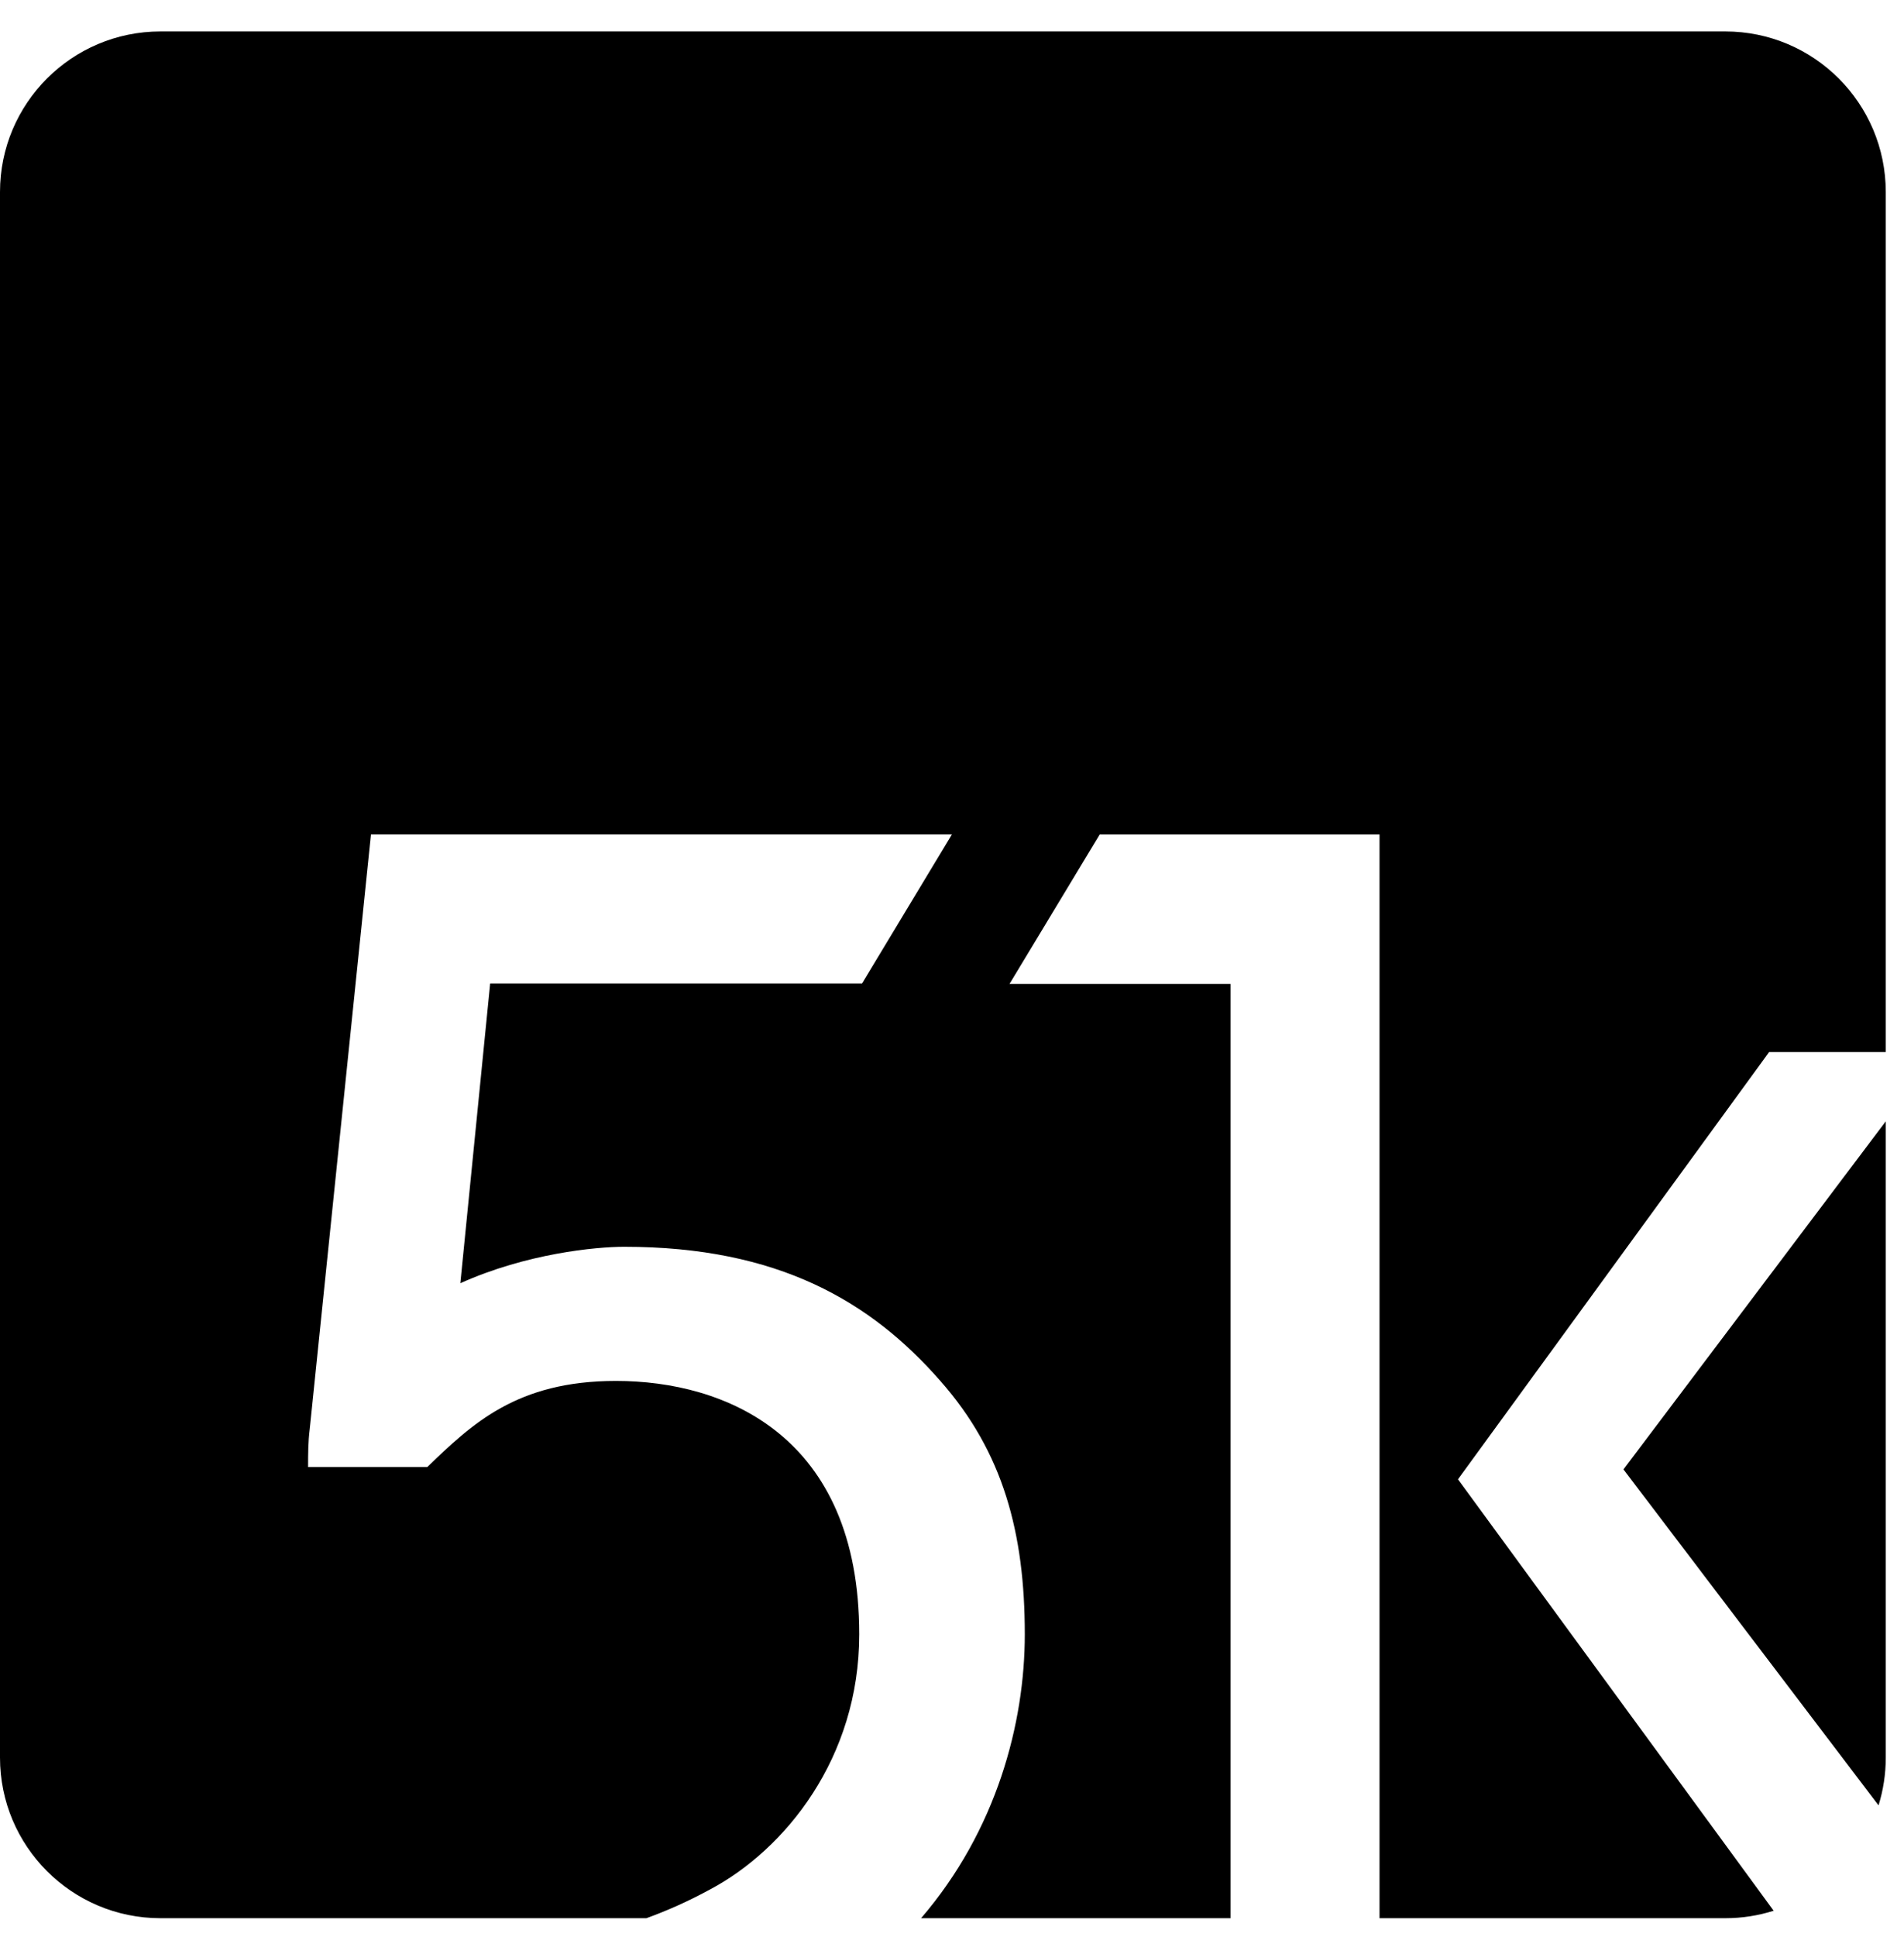 <svg width="59" height="60" viewBox="0 0 59 60" fill="none" xmlns="http://www.w3.org/2000/svg">
<path d="M58.211 55.914C58.356 55.447 58.435 54.95 58.435 54.435V34.729L50.307 45.509L58.211 55.914Z" fill="black"/>
<path d="M53.461 0.974H4.973C2.227 0.974 0 3.201 0 5.947V54.436C0 57.182 2.227 59.409 4.973 59.409H20.03C20.649 59.185 21.305 58.898 22.01 58.515C24.318 57.285 26.626 54.463 26.626 50.616C26.626 44.461 22.472 42.769 19.087 42.769C16.01 42.769 14.624 44.103 13.24 45.437H9.547C9.547 45.026 9.547 44.666 9.598 44.256L11.495 25.842H29.498L26.713 30.459H15.189L14.265 39.743C16.317 38.819 18.471 38.614 19.343 38.614C24.113 38.614 26.985 40.307 29.139 42.769C31.089 44.974 31.756 47.488 31.756 50.616C31.756 53.366 30.882 56.689 28.542 59.409H38.13V30.474H31.282L34.078 25.843H42.748V59.409H53.462C53.984 59.409 54.487 59.328 54.961 59.178L45.179 45.816L54.821 32.583H58.435V5.948C58.435 3.201 56.208 0.974 53.461 0.974Z" fill="black"/>
</svg>
